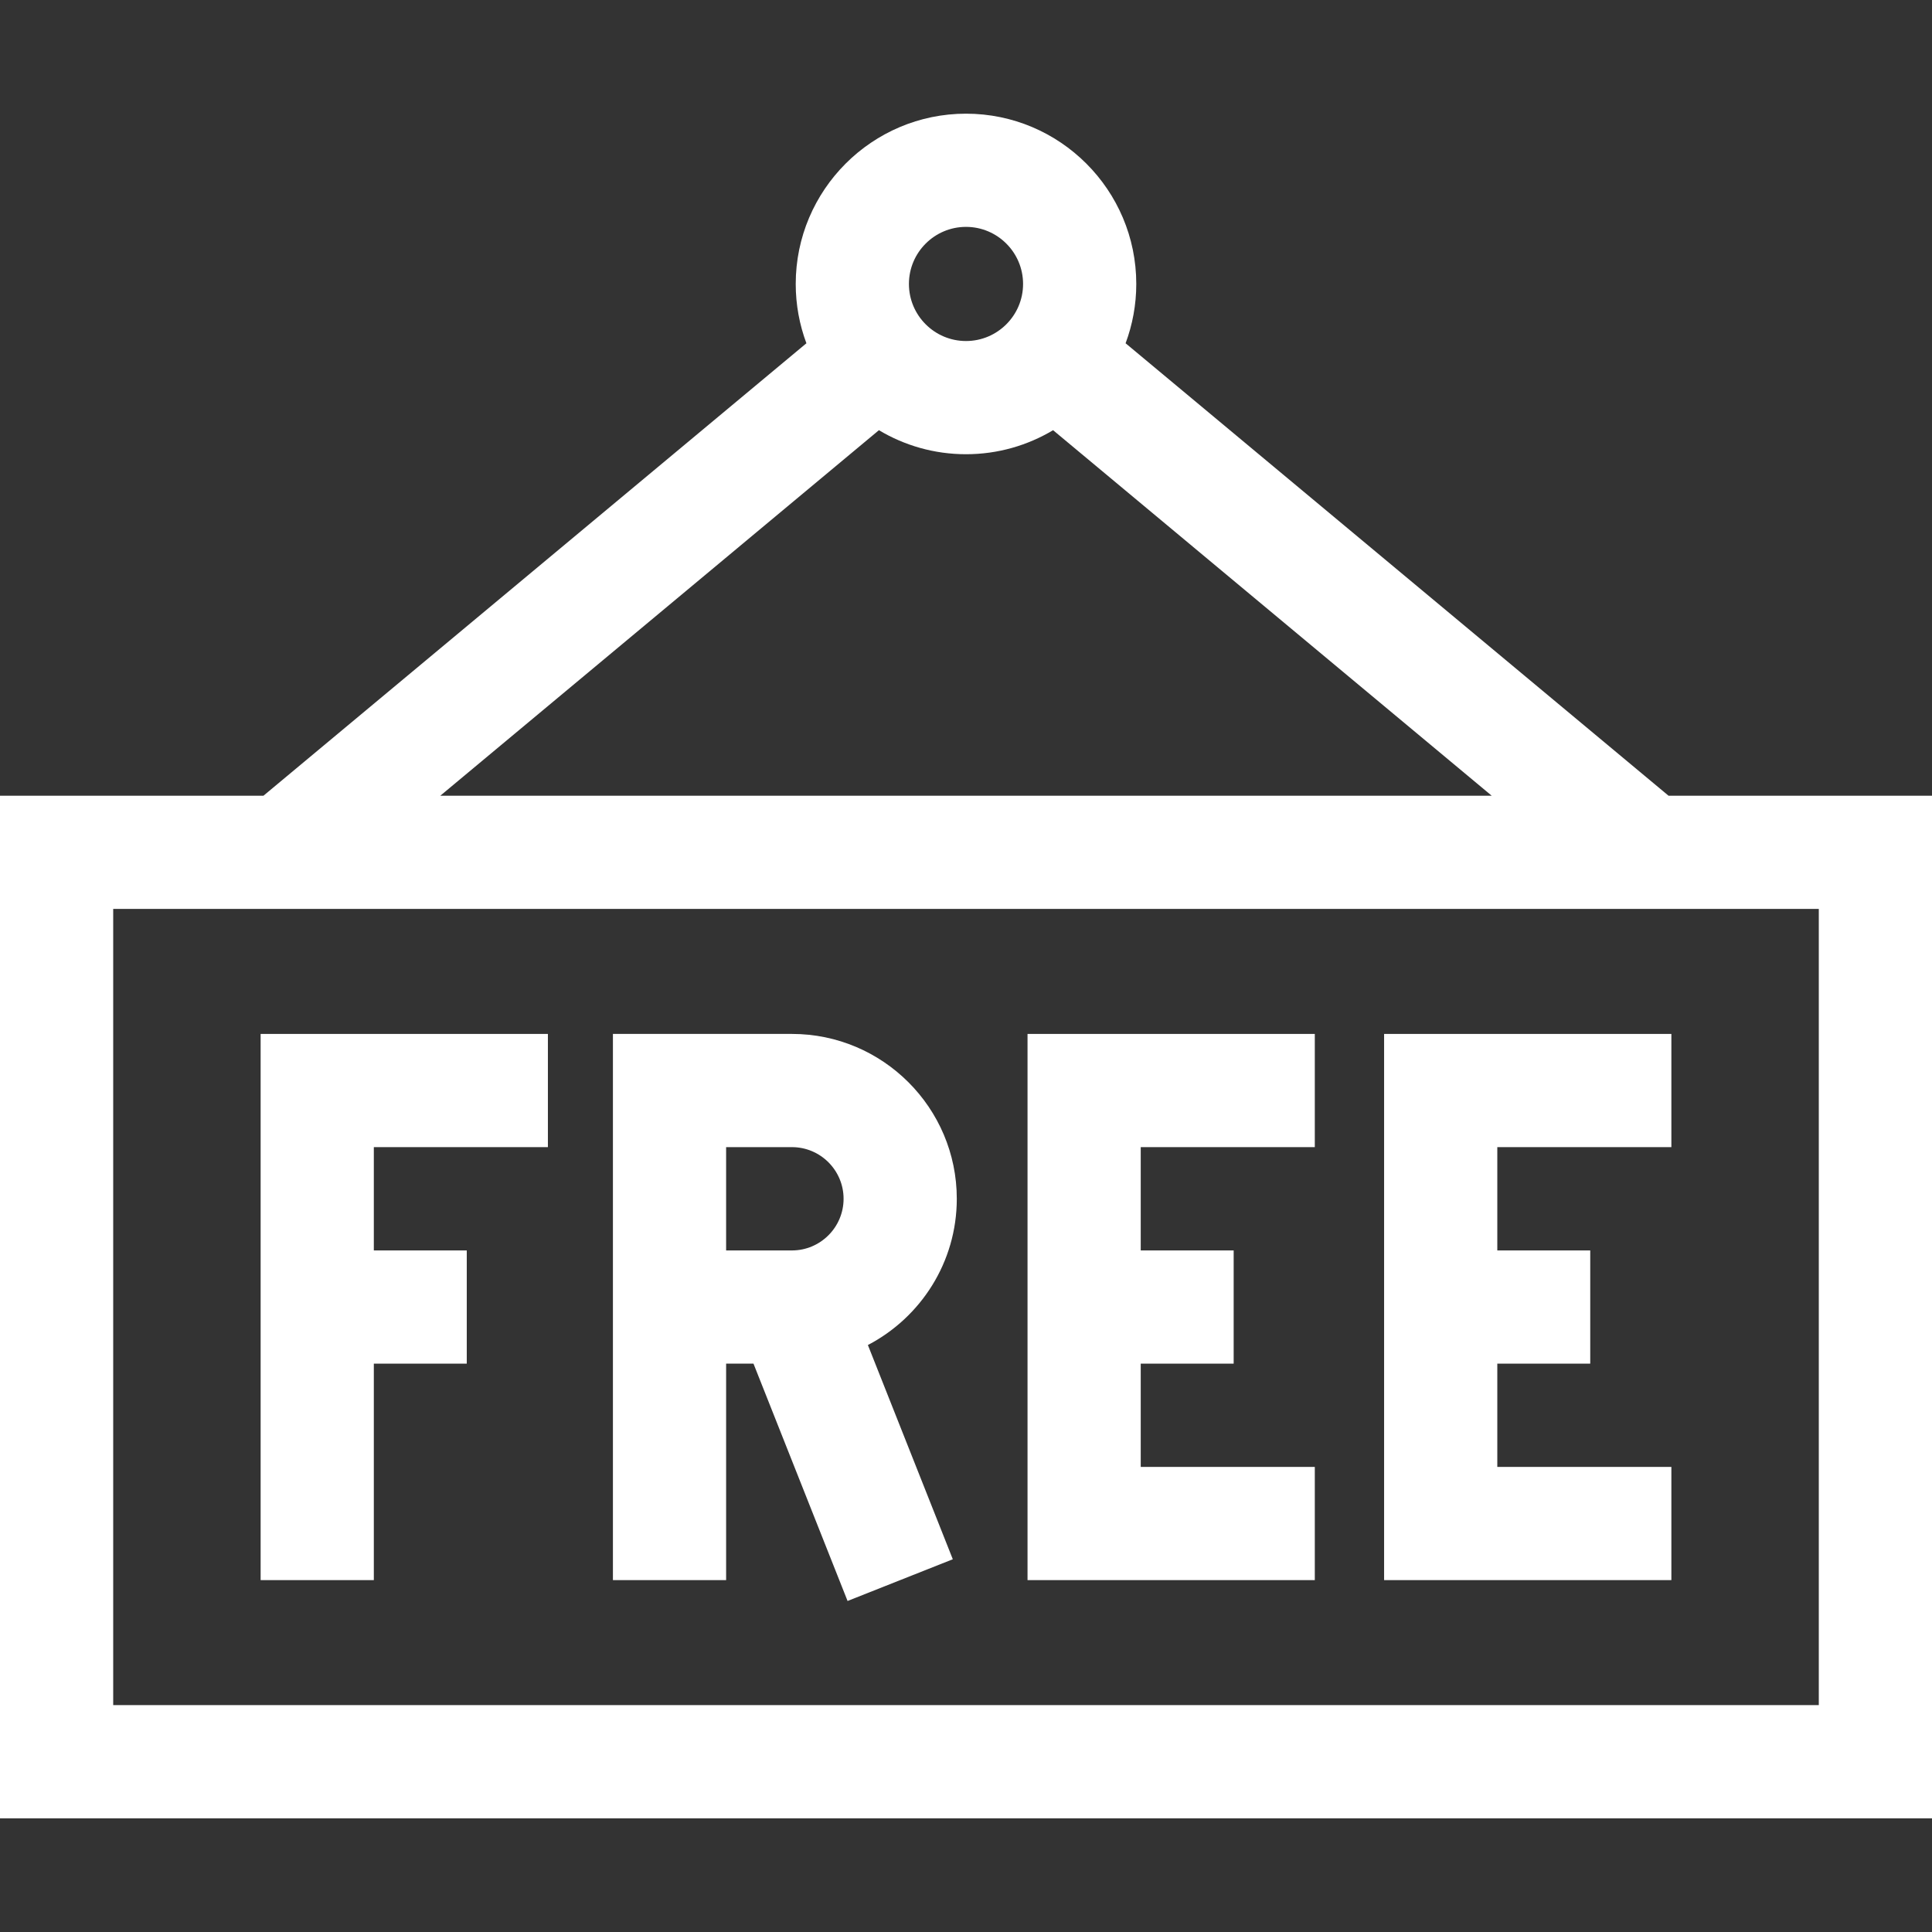 <!-- icon666.com - MILLIONS vector ICONS FREE --><svg id="Capa_1" enable-background="new 0 0 512 512" viewBox="0 0 512 512" xmlns="http://www.w3.org/2000/svg"><rect x="0" y="0" width="512" height="512" fill="#333333" stroke="none"/><g><path d="m442.181 210.875-143.886-119.905c1.826-4.898 2.83-10.194 2.83-15.72 0-24.882-20.243-45.125-45.125-45.125s-45.125 20.243-45.125 45.125c0 5.527 1.003 10.822 2.83 15.72l-143.886 119.905h-69.819v271h512v-271zm-186.181-150.75c8.34 0 15.125 6.785 15.125 15.125s-6.785 15.125-15.125 15.125-15.125-6.785-15.125-15.125 6.785-15.125 15.125-15.125zm-23.078 53.882c6.757 4.039 14.65 6.368 23.078 6.368s16.321-2.329 23.078-6.368l116.241 96.868h-278.638zm249.078 337.868h-452v-211h452z" fill="#000000" style="fill: rgb(255, 255, 255);"></path><path d="m442.931 388.748h-46.13v-27.369h24.628v-30h-24.628v-27.377h46.13v-30h-76.13v144.746h76.13z" fill="#000000" style="fill: rgb(255, 255, 255);"></path><path d="m348.437 388.748h-46.131v-27.369h24.628v-30h-24.628v-27.377h46.131v-30h-76.131v144.746h76.131z" fill="#000000" style="fill: rgb(255, 255, 255);"></path><path d="m99.069 361.379h24.627v-30h-24.627v-27.377h46.13v-30h-76.13v144.746h30z" fill="#000000" style="fill: rgb(255, 255, 255);"></path><path d="m192.429 361.379h7.252l24.934 62.896 27.889-11.056-22.506-56.773c13.985-7.293 23.562-21.923 23.562-38.757 0-24.09-19.599-43.689-43.688-43.689h-47.441v144.746h30v-57.367zm0-57.377h17.441c7.548 0 13.688 6.141 13.688 13.689s-6.141 13.688-13.688 13.688h-17.441z" fill="#000000" style="fill: rgb(255, 255, 255);"></path></g></svg>